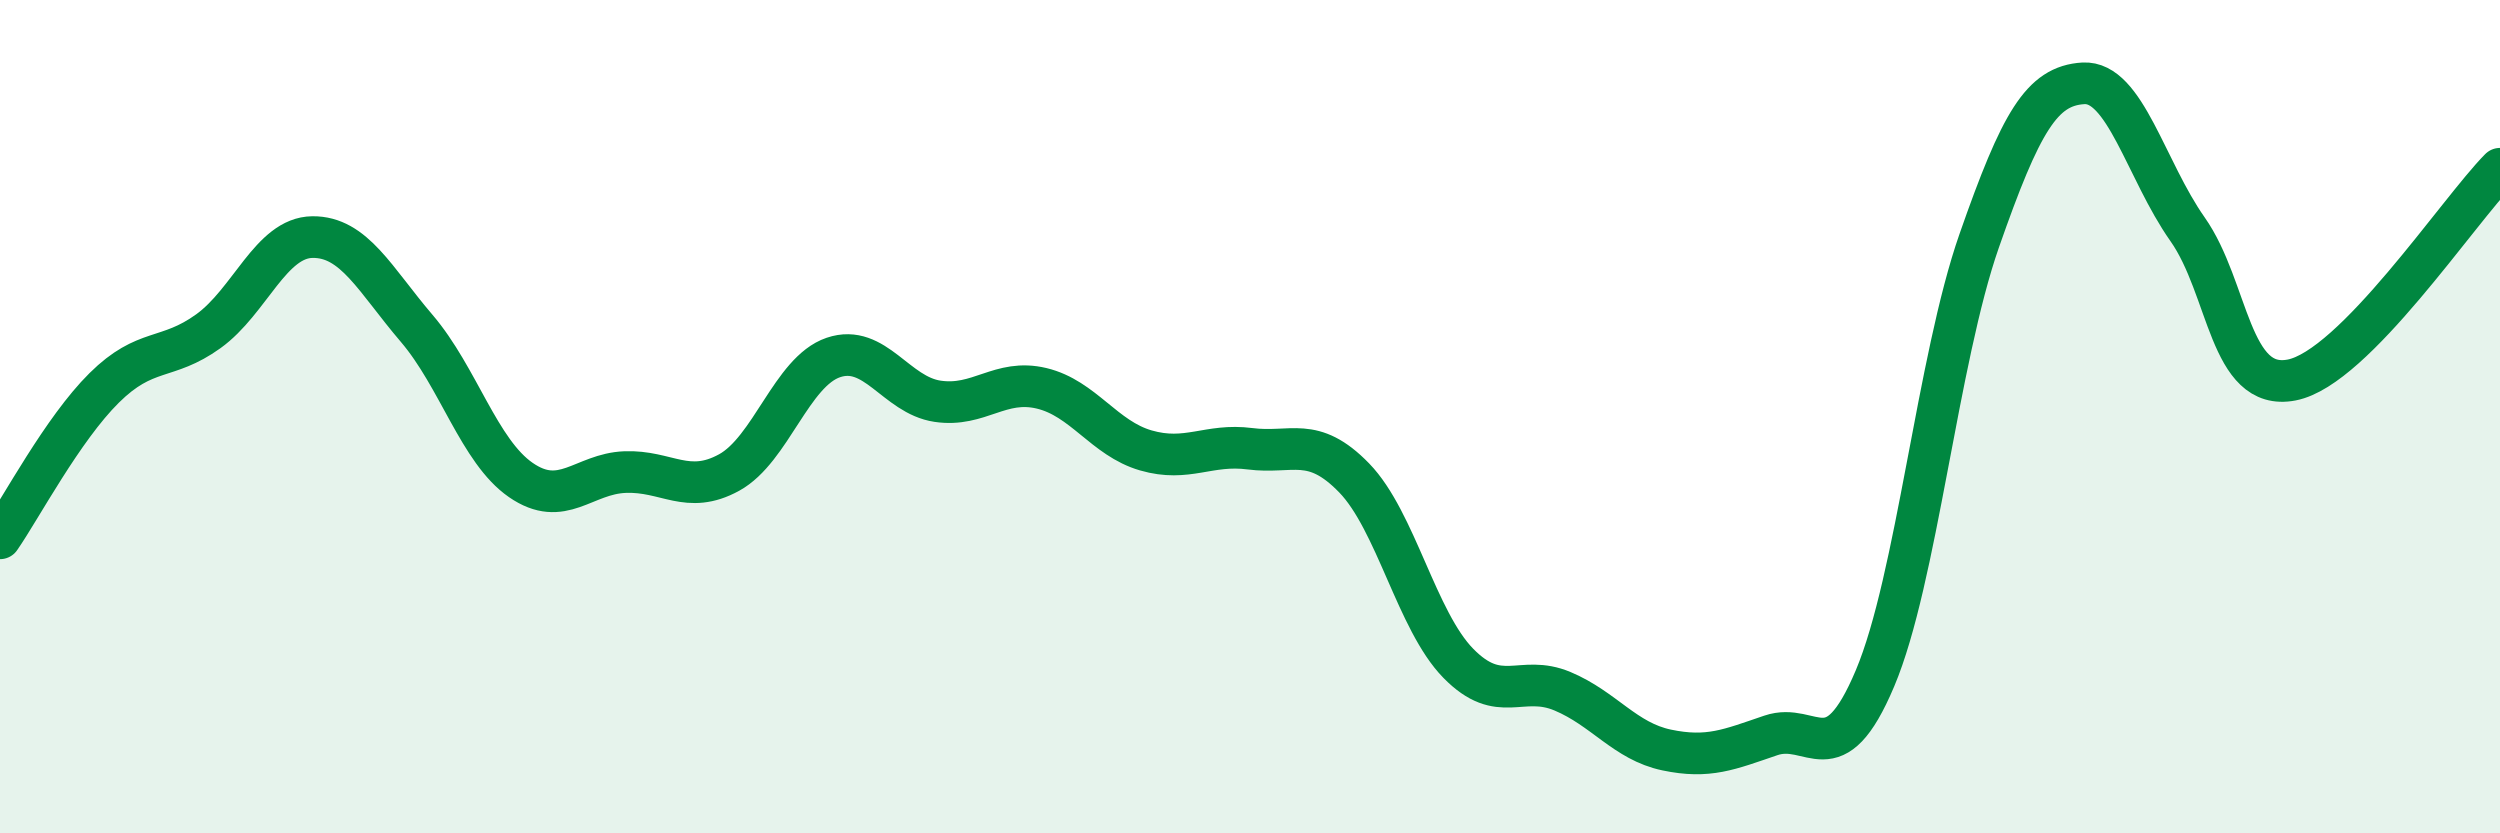 
    <svg width="60" height="20" viewBox="0 0 60 20" xmlns="http://www.w3.org/2000/svg">
      <path
        d="M 0,12.92 C 0.5,12.2 1.5,10.3 2.5,9.31 C 3.5,8.32 4,8.67 5,7.95 C 6,7.23 6.5,5.7 7.5,5.69 C 8.5,5.68 9,6.71 10,7.88 C 11,9.05 11.5,10.83 12.5,11.52 C 13.5,12.21 14,11.37 15,11.33 C 16,11.29 16.5,11.89 17.5,11.34 C 18.5,10.79 19,8.92 20,8.58 C 21,8.24 21.5,9.48 22.5,9.63 C 23.5,9.78 24,9.08 25,9.32 C 26,9.56 26.5,10.52 27.5,10.81 C 28.5,11.1 29,10.64 30,10.77 C 31,10.9 31.5,10.44 32.5,11.47 C 33.5,12.5 34,14.9 35,15.92 C 36,16.94 36.5,16.17 37.5,16.59 C 38.5,17.01 39,17.79 40,18 C 41,18.21 41.5,17.99 42.5,17.65 C 43.5,17.31 44,18.65 45,16.28 C 46,13.91 46.5,8.64 47.5,5.78 C 48.5,2.92 49,2.06 50,2 C 51,1.94 51.5,4.08 52.5,5.5 C 53.5,6.92 53.5,9.41 55,9.12 C 56.5,8.83 59,5.06 60,4.05L60 20L0 20Z"
        fill="#008740"
        opacity="0.1"
        stroke-linecap="round"
        stroke-linejoin="round"
      />
      <path
        d="M 0,12.92 C 0.5,12.2 1.5,10.3 2.5,9.31 C 3.5,8.32 4,8.67 5,7.95 C 6,7.23 6.5,5.7 7.5,5.69 C 8.5,5.68 9,6.71 10,7.88 C 11,9.05 11.5,10.83 12.5,11.52 C 13.5,12.21 14,11.37 15,11.33 C 16,11.29 16.5,11.89 17.5,11.34 C 18.5,10.79 19,8.92 20,8.58 C 21,8.24 21.5,9.48 22.5,9.63 C 23.5,9.78 24,9.08 25,9.32 C 26,9.56 26.5,10.52 27.5,10.81 C 28.5,11.1 29,10.64 30,10.77 C 31,10.9 31.5,10.44 32.5,11.47 C 33.5,12.5 34,14.9 35,15.92 C 36,16.94 36.5,16.17 37.5,16.59 C 38.5,17.01 39,17.79 40,18 C 41,18.21 41.5,17.99 42.5,17.65 C 43.5,17.31 44,18.65 45,16.28 C 46,13.91 46.5,8.64 47.5,5.78 C 48.5,2.92 49,2.06 50,2 C 51,1.94 51.5,4.08 52.5,5.5 C 53.5,6.92 53.5,9.41 55,9.12 C 56.5,8.83 59,5.06 60,4.05"
        stroke="#008740"
        stroke-width="1"
        fill="none"
        stroke-linecap="round"
        stroke-linejoin="round"
      />
    </svg>
  